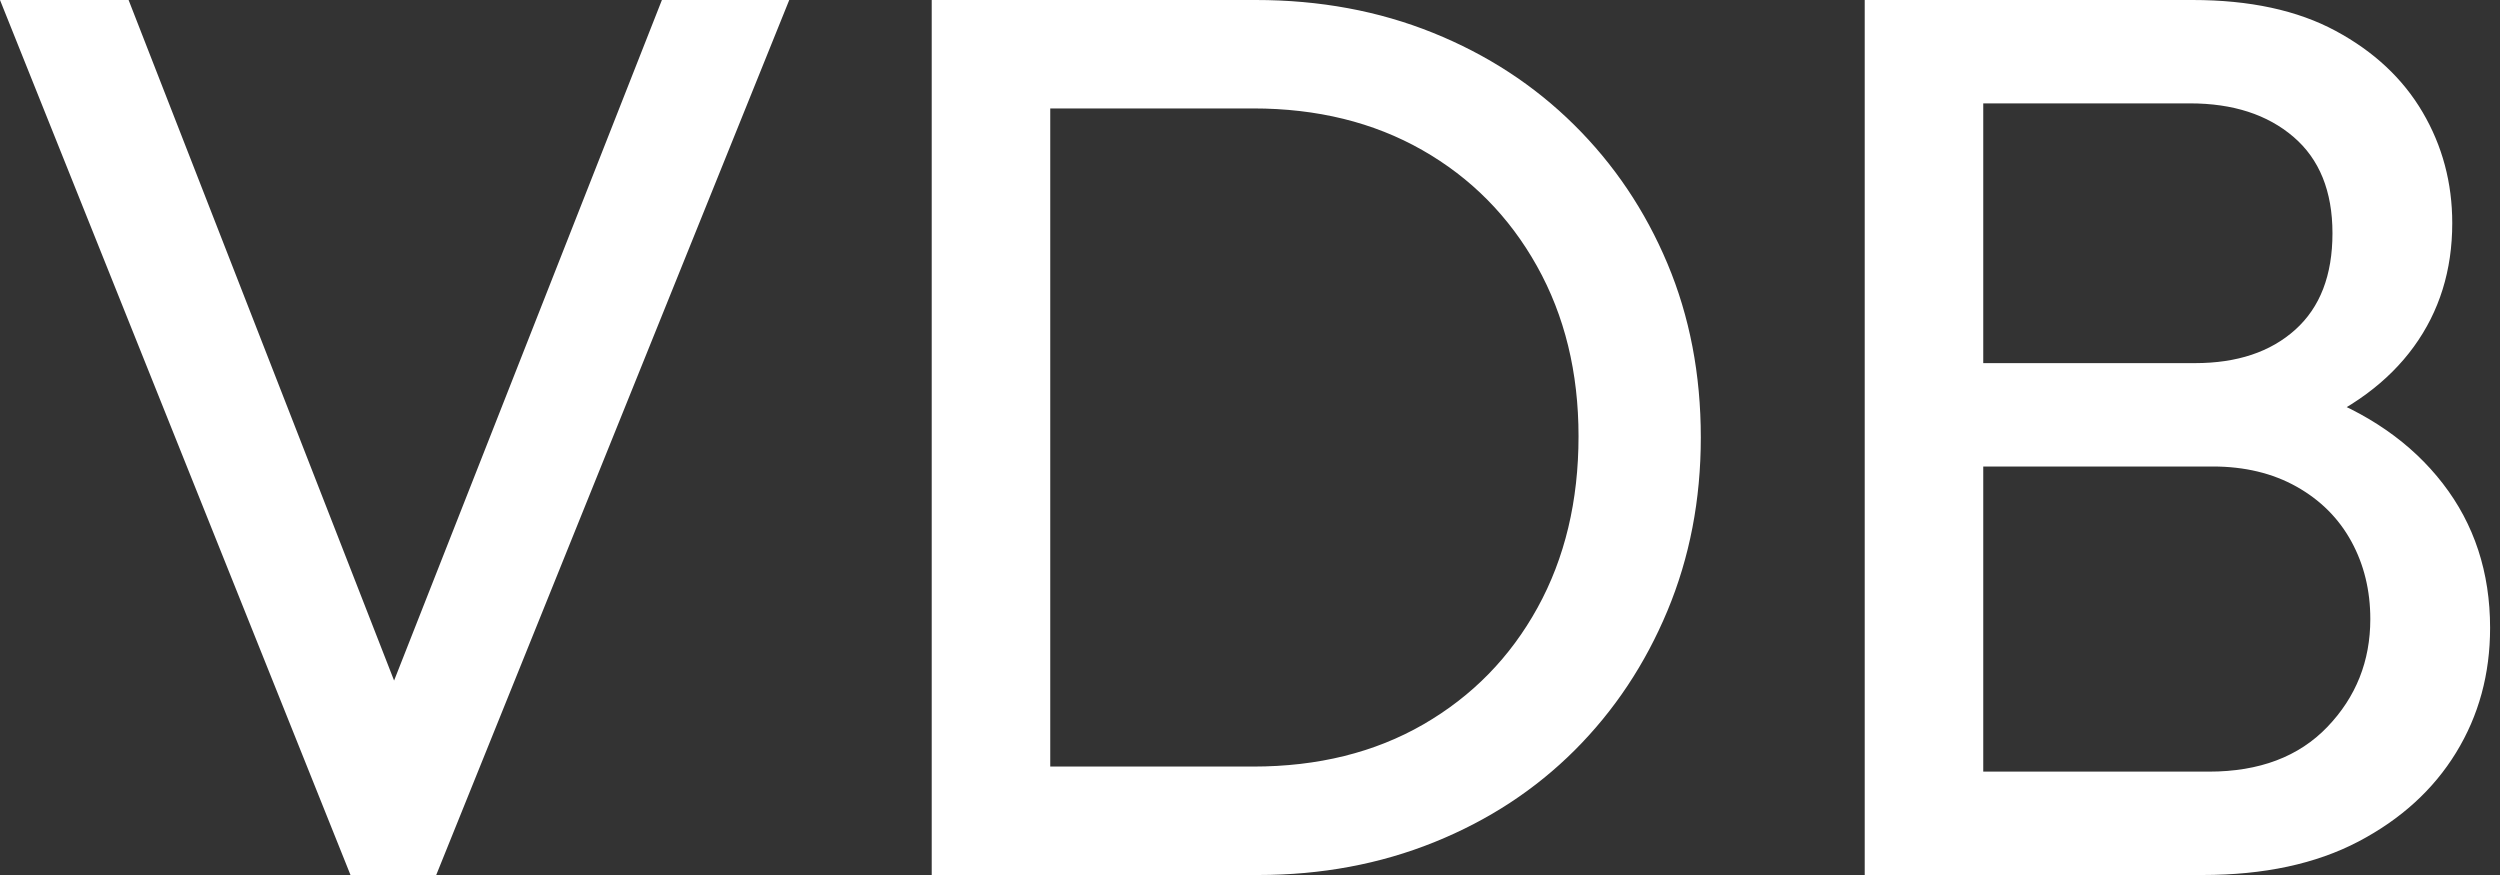 <svg baseProfile="full" height="28" version="1.1" viewBox="0 0 80 28" width="80" xmlns="http://www.w3.org/2000/svg" xmlns:ev="http://www.w3.org/2001/xml-events" xmlns:xlink="http://www.w3.org/1999/xlink"><rect x="0" y="0" width="80" height="28" fill="#333333" stroke="none"/><defs /><g><path d="M12.467 28.0 1.251 0.0H5.366L14.605 23.683H13.112L22.432 0.0H26.507L15.21 28.0Z M33.568 28.0V24.53H41.354Q44.461 24.53 46.801 23.179Q49.141 21.827 50.452 19.447Q51.764 17.066 51.764 13.96Q51.764 10.893 50.432 8.513Q49.101 6.133 46.761 4.801Q44.421 3.47 41.354 3.47H33.608V0.0H41.435Q44.501 0.0 47.104 1.049Q49.706 2.098 51.622 3.994Q53.539 5.89 54.608 8.432Q55.677 10.974 55.677 14.0Q55.677 16.986 54.608 19.548Q53.539 22.11 51.643 24.006Q49.746 25.902 47.144 26.951Q44.542 28.0 41.516 28.0ZM31.066 28.0V0.0H34.859V28.0Z M63.464 28.0V24.692H71.937Q74.357 24.692 75.729 23.259Q77.101 21.827 77.101 19.81Q77.101 18.438 76.496 17.329Q75.89 16.219 74.741 15.573Q73.591 14.928 72.058 14.928H63.464V11.62H71.493Q73.51 11.62 74.7 10.55Q75.89 9.481 75.89 7.464Q75.89 5.447 74.64 4.378Q73.389 3.308 71.331 3.308H63.464V0.0H71.412Q74.156 0.0 75.991 0.988Q77.827 1.977 78.775 3.591Q79.723 5.205 79.723 7.141Q79.723 9.401 78.493 11.095Q77.262 12.79 74.882 13.758L75.205 12.548Q77.908 13.516 79.421 15.473Q80.934 17.429 80.934 20.092Q80.934 22.311 79.844 24.086Q78.755 25.862 76.718 26.931Q74.68 28.0 71.735 28.0ZM60.922 28.0V0.0H64.715V28.0Z " fill="rgb(255,255,255)" transform="translate(-1.251, 0)" /></g></svg>